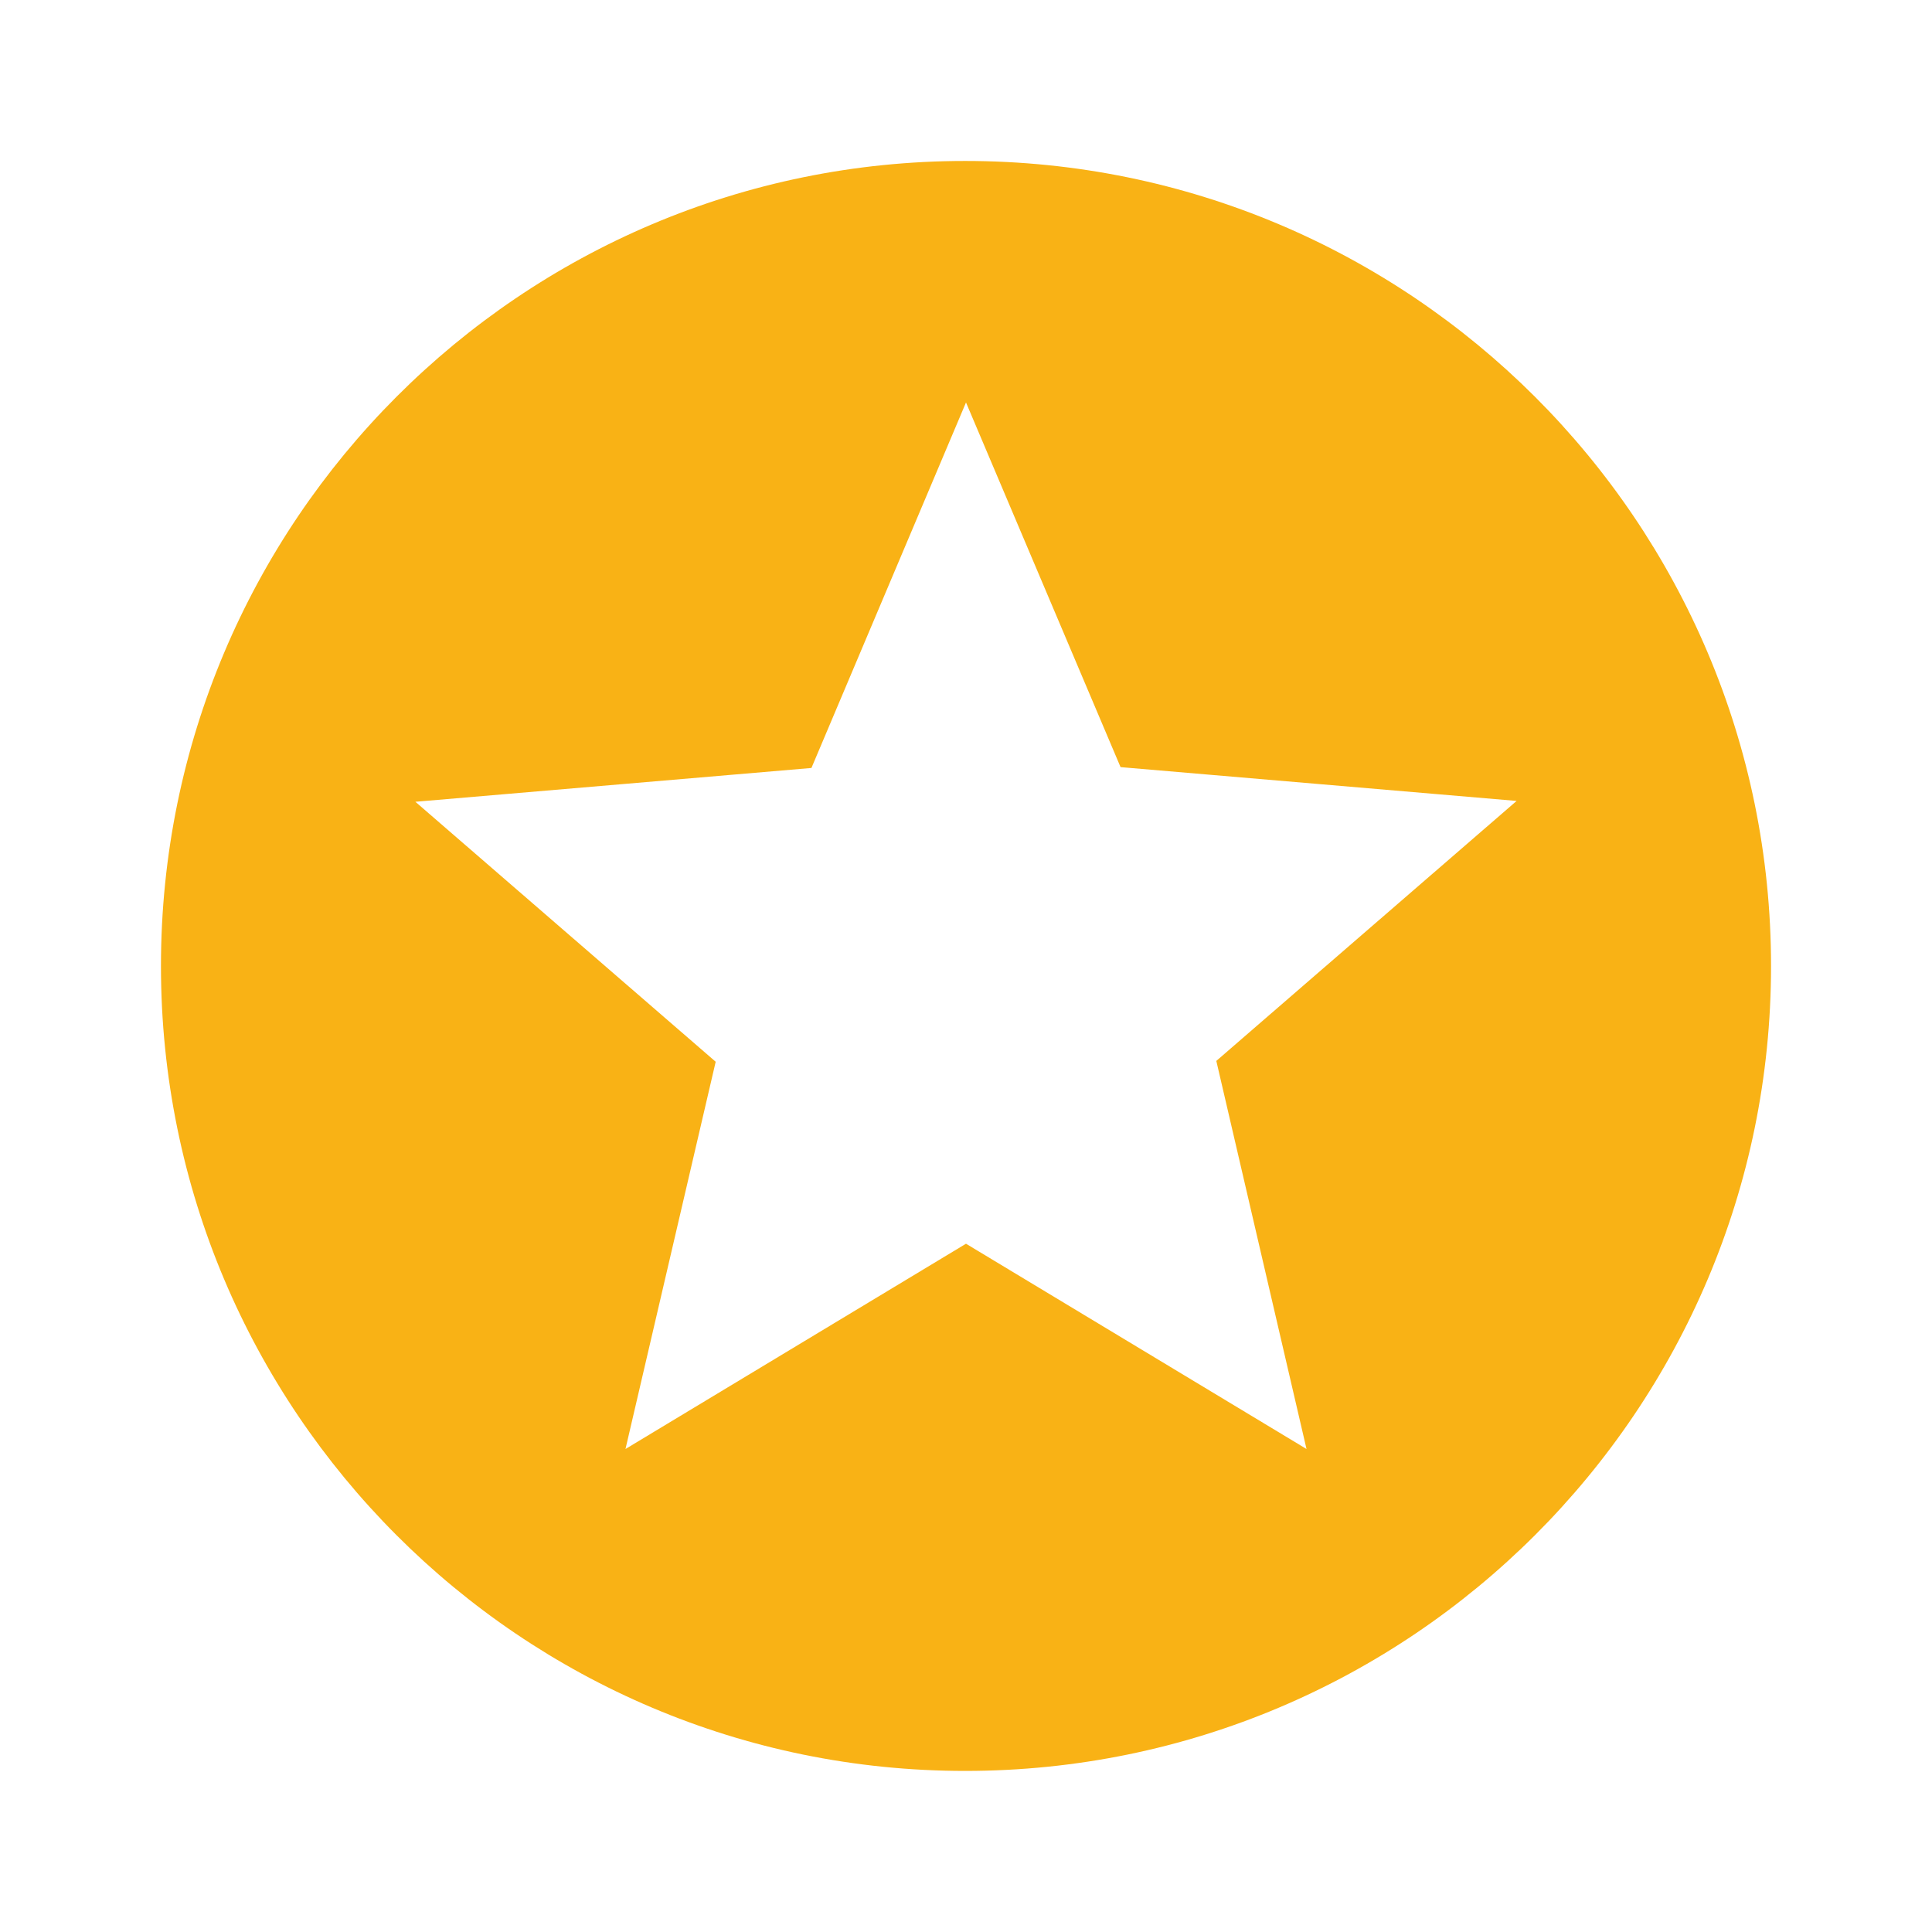 <svg width="16" height="16" viewBox="0 0 16 16" fill="none" xmlns="http://www.w3.org/2000/svg">
<path d="M7.993 1.333C4.313 1.333 1.333 4.32 1.333 8C1.333 11.68 4.313 14.666 7.993 14.666C11.68 14.666 14.667 11.68 14.667 8C14.667 4.32 11.68 1.333 7.993 1.333ZM10.82 12L8 10.3L5.18 12L5.927 8.793L3.44 6.64L6.72 6.36L8 3.333L9.28 6.353L12.56 6.633L10.073 8.786L10.82 12Z" fill="#F9B215"/>
</svg>
